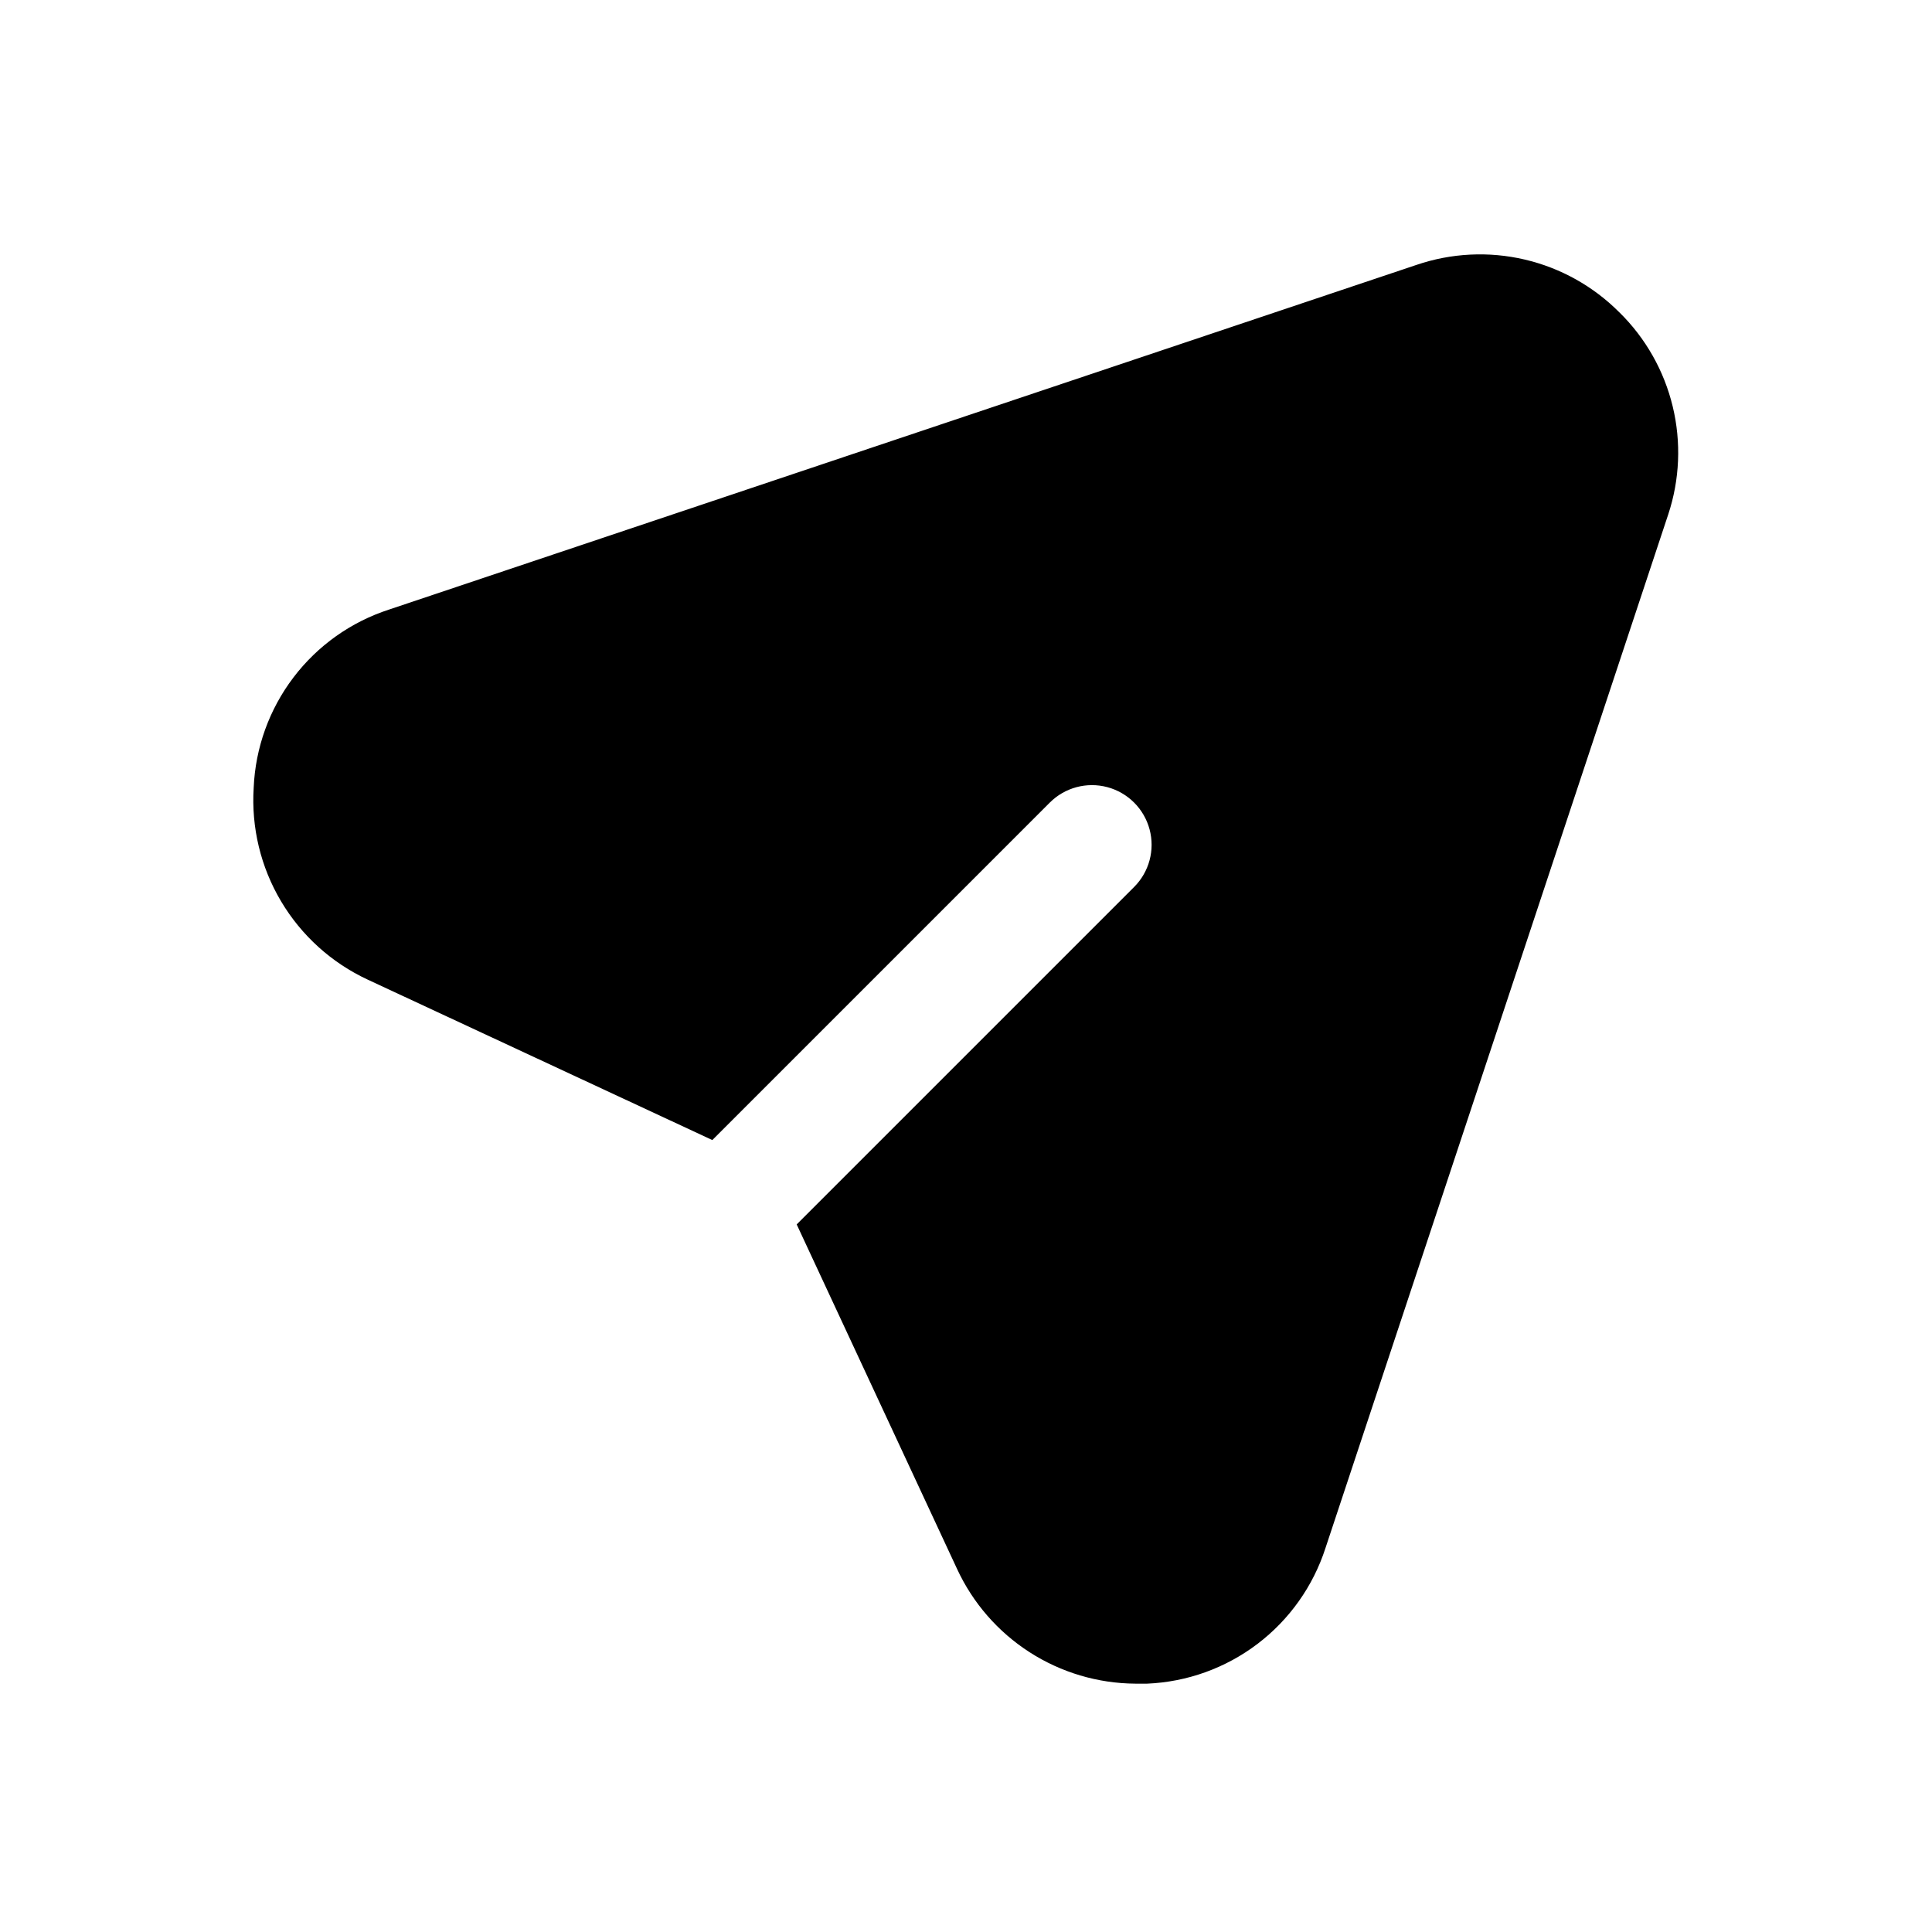 <?xml version="1.0" encoding="UTF-8"?>
<!-- Uploaded to: ICON Repo, www.svgrepo.com, Generator: ICON Repo Mixer Tools -->
<svg fill="#000000" width="800px" height="800px" version="1.1" viewBox="144 144 512 512" xmlns="http://www.w3.org/2000/svg">
 <path d="m573.18 226.81c-6.891-6.938-15.594-11.801-25.113-14.027-9.523-2.227-19.48-1.73-28.73 1.434l-272.21 91.316c-10.09 3.266-18.938 9.543-25.352 17.988-6.418 8.441-10.098 18.648-10.547 29.242-0.664 10.535 1.863 21.023 7.258 30.098s13.398 16.309 22.973 20.758l91.316 42.508 89.426-89.426c3.992-3.996 9.812-5.555 15.27-4.094 5.453 1.465 9.715 5.723 11.176 11.18 1.465 5.457-0.098 11.277-4.09 15.27l-89.426 89.426 42.508 91.316c4.18 9.023 10.84 16.672 19.203 22.051 8.363 5.379 18.086 8.27 28.027 8.336h3.152c10.594-0.449 20.797-4.129 29.242-10.547 8.441-6.414 14.719-15.262 17.988-25.352l90.844-273.95c3.059-9.238 3.473-19.148 1.191-28.609s-7.168-18.094-14.102-24.922z"/>
</svg>